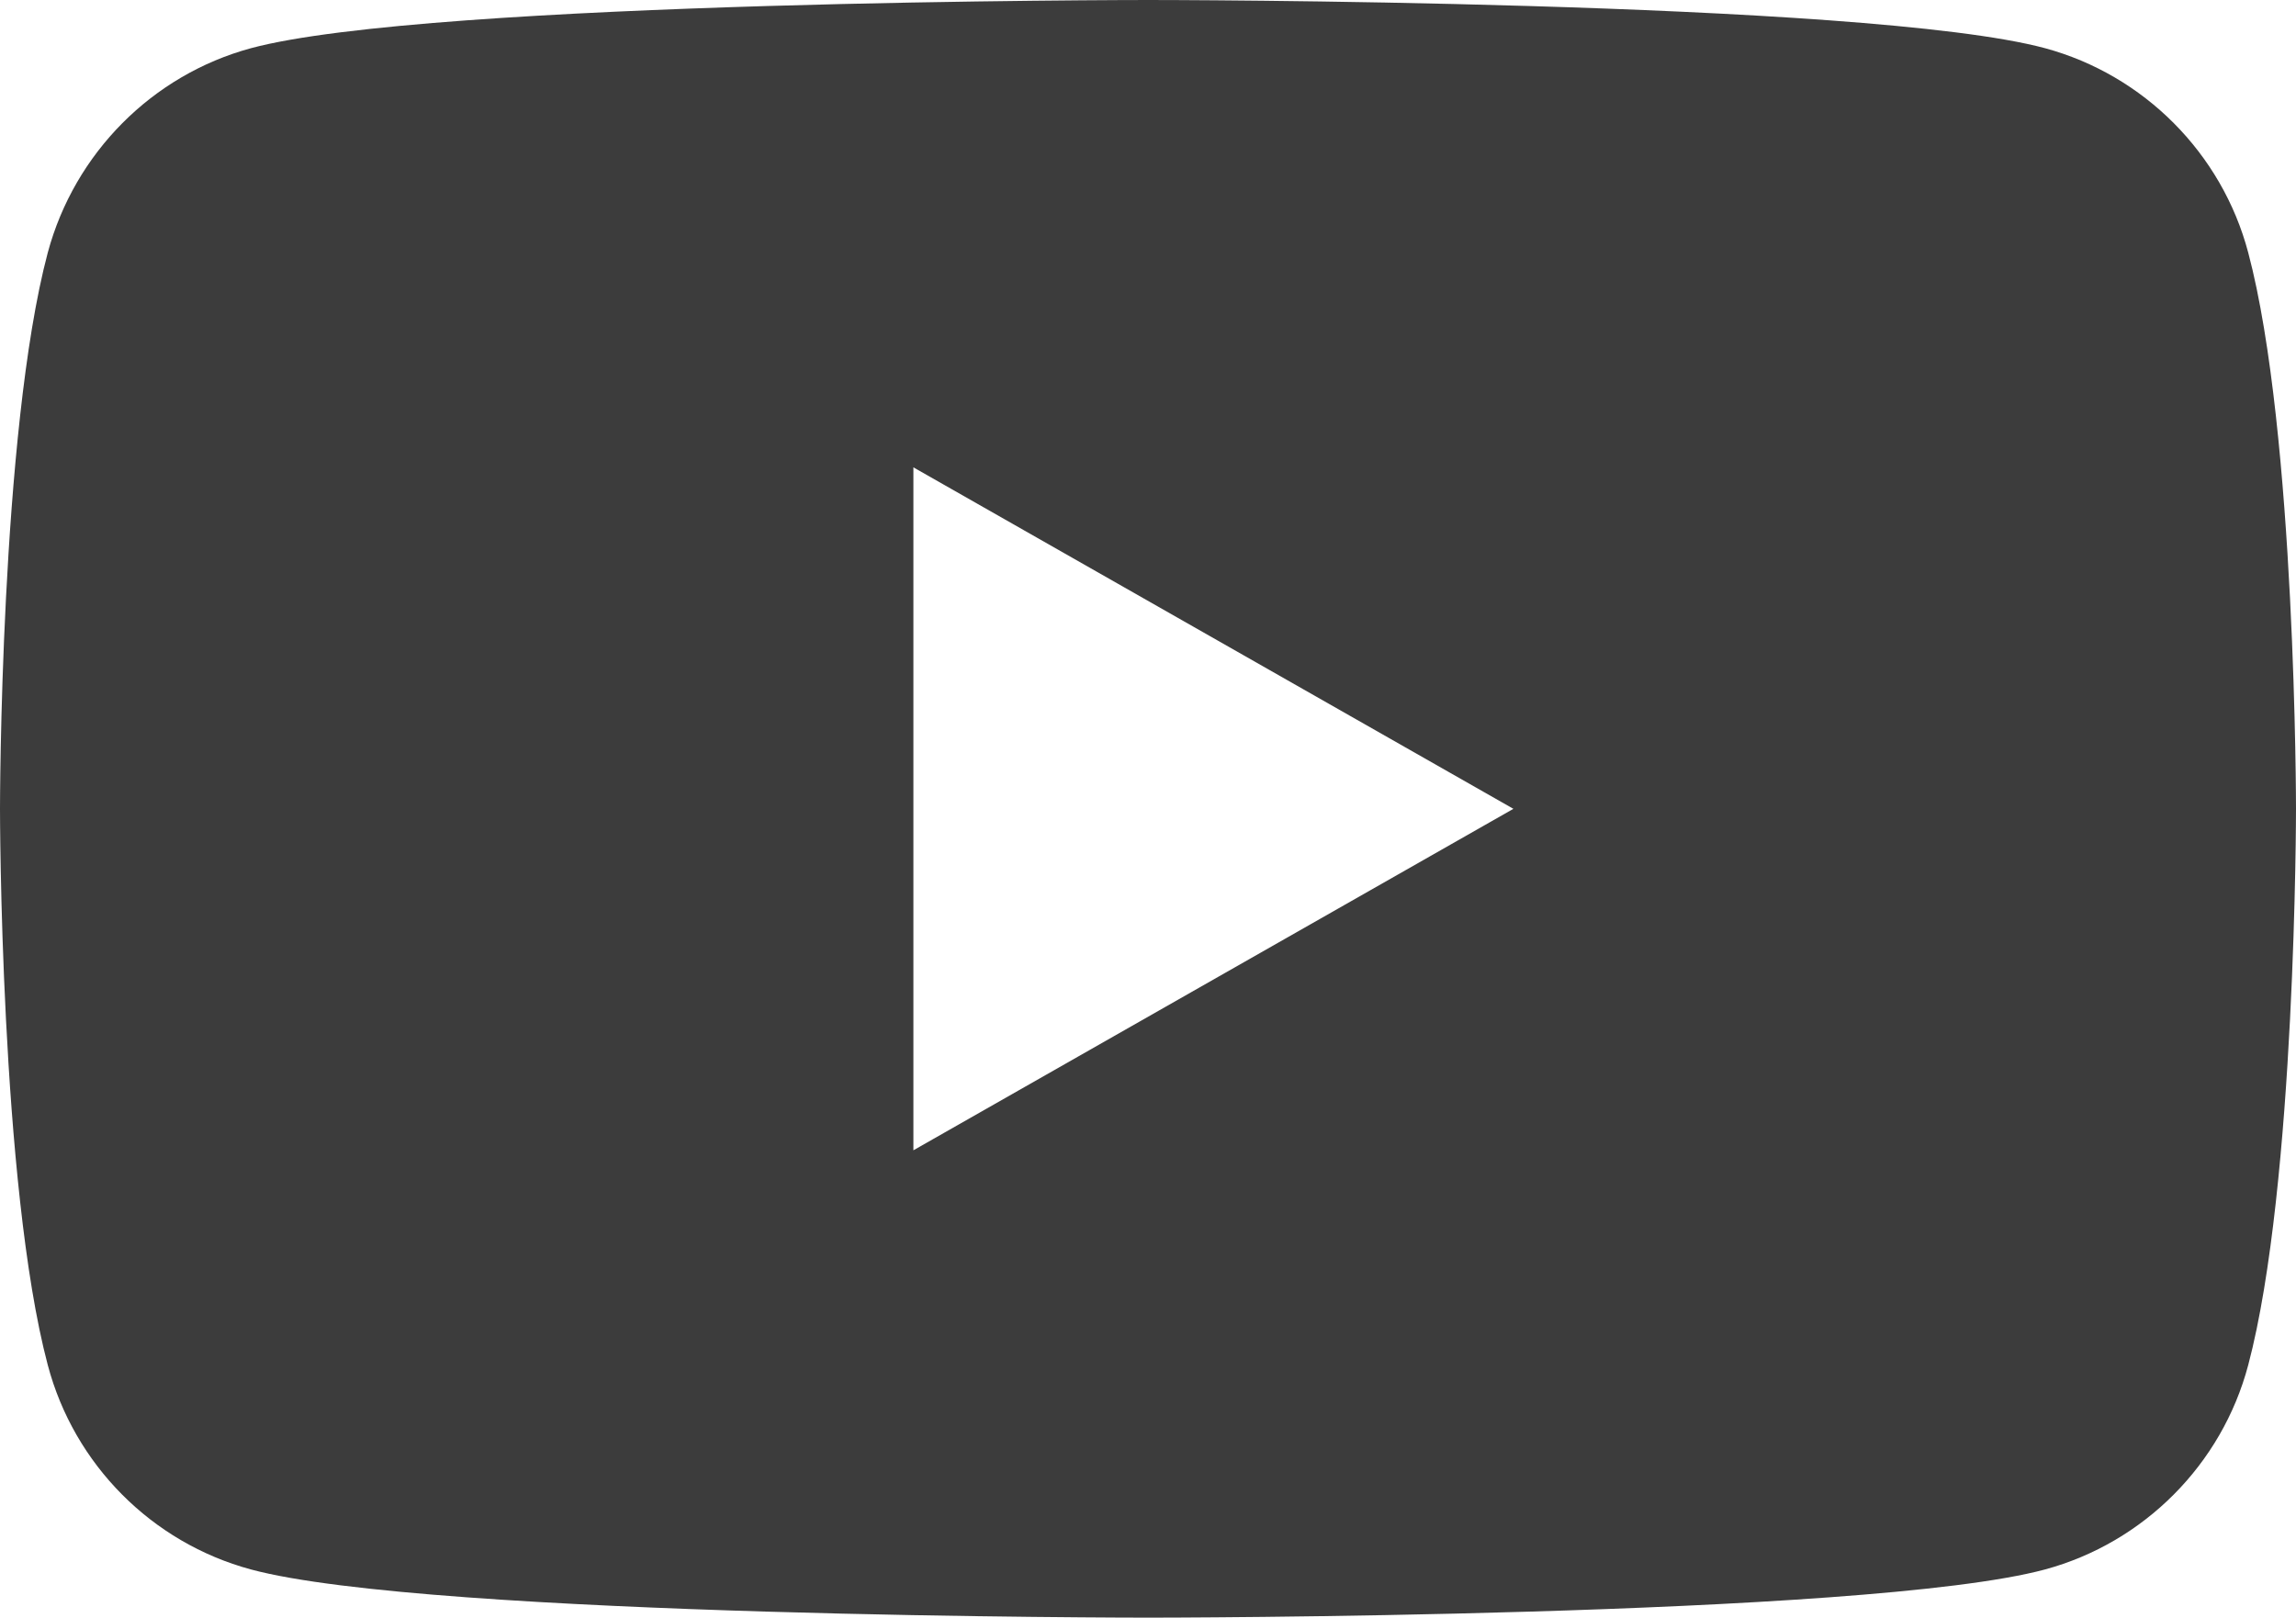 <?xml version="1.0" encoding="utf-8"?>
<!-- Generator: Adobe Illustrator 25.4.1, SVG Export Plug-In . SVG Version: 6.00 Build 0)  -->
<svg version="1.1" id="レイヤー_1" xmlns="http://www.w3.org/2000/svg" xmlns:xlink="http://www.w3.org/1999/xlink" x="0px"
	 y="0px" viewBox="0 0 51.43 36.24" style="enable-background:new 0 0 51.43 36.24;" xml:space="preserve">
<style type="text/css">
	.st0{fill:#3C3C3C;}
</style>
<path class="st0" d="M50.36,5.66c-0.59-2.23-2.34-3.98-4.55-4.58C41.8,0,25.72,0,25.72,0S9.63,0,5.62,1.08
	C3.41,1.68,1.67,3.43,1.07,5.66C0,9.69,0,18.12,0,18.12s0,8.42,1.07,12.46c0.59,2.23,2.33,3.98,4.55,4.58
	c4.01,1.08,20.1,1.08,20.1,1.08s16.08,0,20.09-1.08c2.21-0.6,3.96-2.35,4.55-4.58c1.07-4.04,1.07-12.46,1.07-12.46
	S51.43,9.69,50.36,5.66 M20.46,25.77V10.47l13.44,7.65L20.46,25.77z"/>
<g>
</g>
<g>
</g>
<g>
</g>
<g>
</g>
<g>
</g>
<g>
</g>
<g>
</g>
<g>
</g>
<g>
</g>
<g>
</g>
<g>
</g>
<g>
</g>
<g>
</g>
<g>
</g>
<g>
</g>
</svg>
